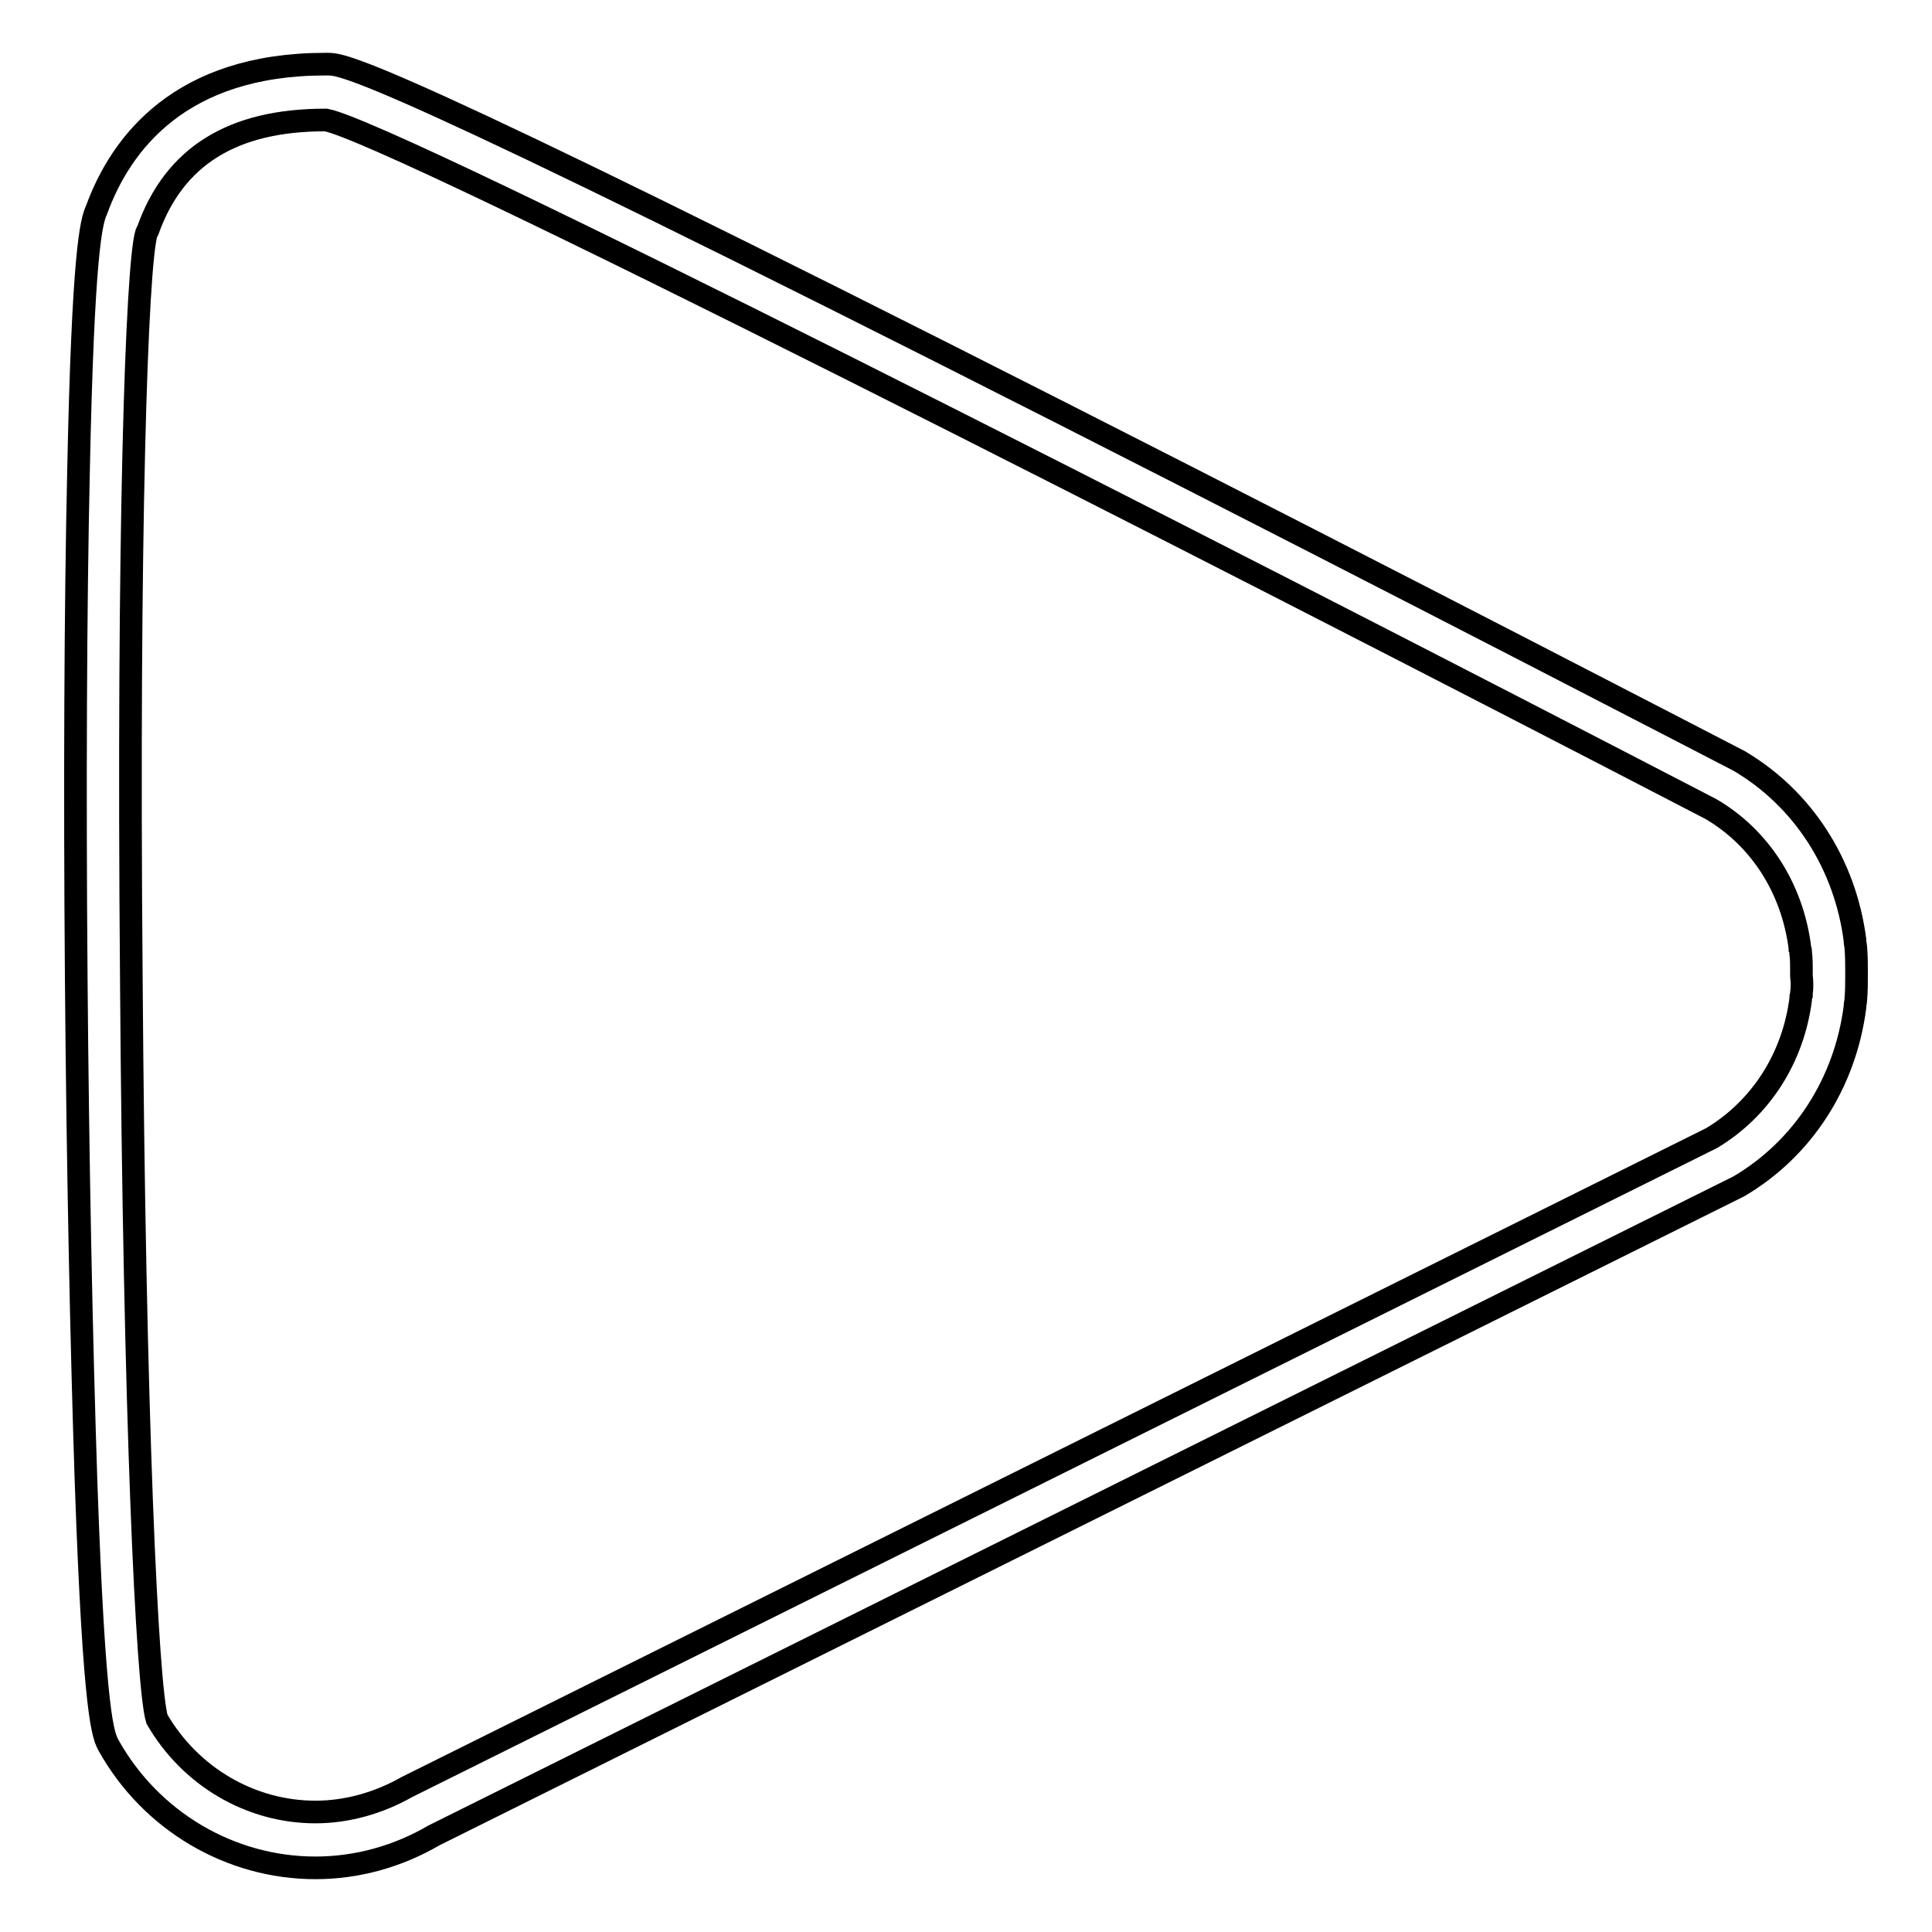 <?xml version="1.0" encoding="utf-8"?>
<!-- Svg Vector Icons : http://www.onlinewebfonts.com/icon -->
<!DOCTYPE svg PUBLIC "-//W3C//DTD SVG 1.1//EN" "http://www.w3.org/Graphics/SVG/1.1/DTD/svg11.dtd">
<svg version="1.1" xmlns="http://www.w3.org/2000/svg" xmlns:xlink="http://www.w3.org/1999/xlink" x="0px" y="0px" viewBox="0 0 256 256" enable-background="new 0 0 256 256" xml:space="preserve">
<g><g><path stroke-width="3" fill-opacity="0" stroke="#000000"  d="M41.8,247.5L41.8,247.5c-11.3,0-21.8-6.2-27.4-16.2c-0.7-1.3-1.9-3.4-3-35c-0.6-18-1.1-41.8-1.3-66.9c-0.2-25.2-0.1-48.9,0.3-66.8c0.6-29.4,1.7-33.3,2.4-34.8C16,19,23.9,8.5,43.1,8.5h0.3c2,0,6.2,0,97.4,46.3c44.7,22.7,89,45.7,89.4,45.9l0.2,0.1c8.5,5,14.1,13.7,15.4,23.8l0,0.2c0,0.2,0.1,0.5,0.1,0.7c0.1,1.2,0.1,2.2,0.1,3.2v0.3v0.3c0,1,0,2-0.1,3.2c0,0.3-0.1,0.5-0.1,0.7l0,0.2c-1.3,10.1-6.9,18.8-15.4,23.8l-0.2,0.1L57.5,243.2C52.7,246,47.3,247.5,41.8,247.5z M20.8,227.8c4.4,7.6,12.4,12.3,21,12.3c4.2,0,8.4-1.2,12.1-3.3l0.2-0.1l172.7-85.9c6.5-3.9,10.8-10.6,11.8-18.4l0-0.1c0-0.1,0-0.3,0.1-0.5c0-0.1,0-0.1,0-0.2c0.1-0.7,0.1-1.4,0-2.3V129v-0.4c0-0.8,0-1.6-0.1-2.3c0,0,0-0.1,0-0.1c0-0.1,0-0.3-0.1-0.5l0-0.1c-1-7.9-5.3-14.6-11.8-18.4c-69-35.8-174.6-89.6-183.5-91.3h-0.1c-12.3,0-20,4.8-23.5,14.6l-0.2,0.4c-1.3,4.3-2.5,40-2,98.5C17.8,187.8,19.5,223.6,20.8,227.8z"/></g></g>
</svg>